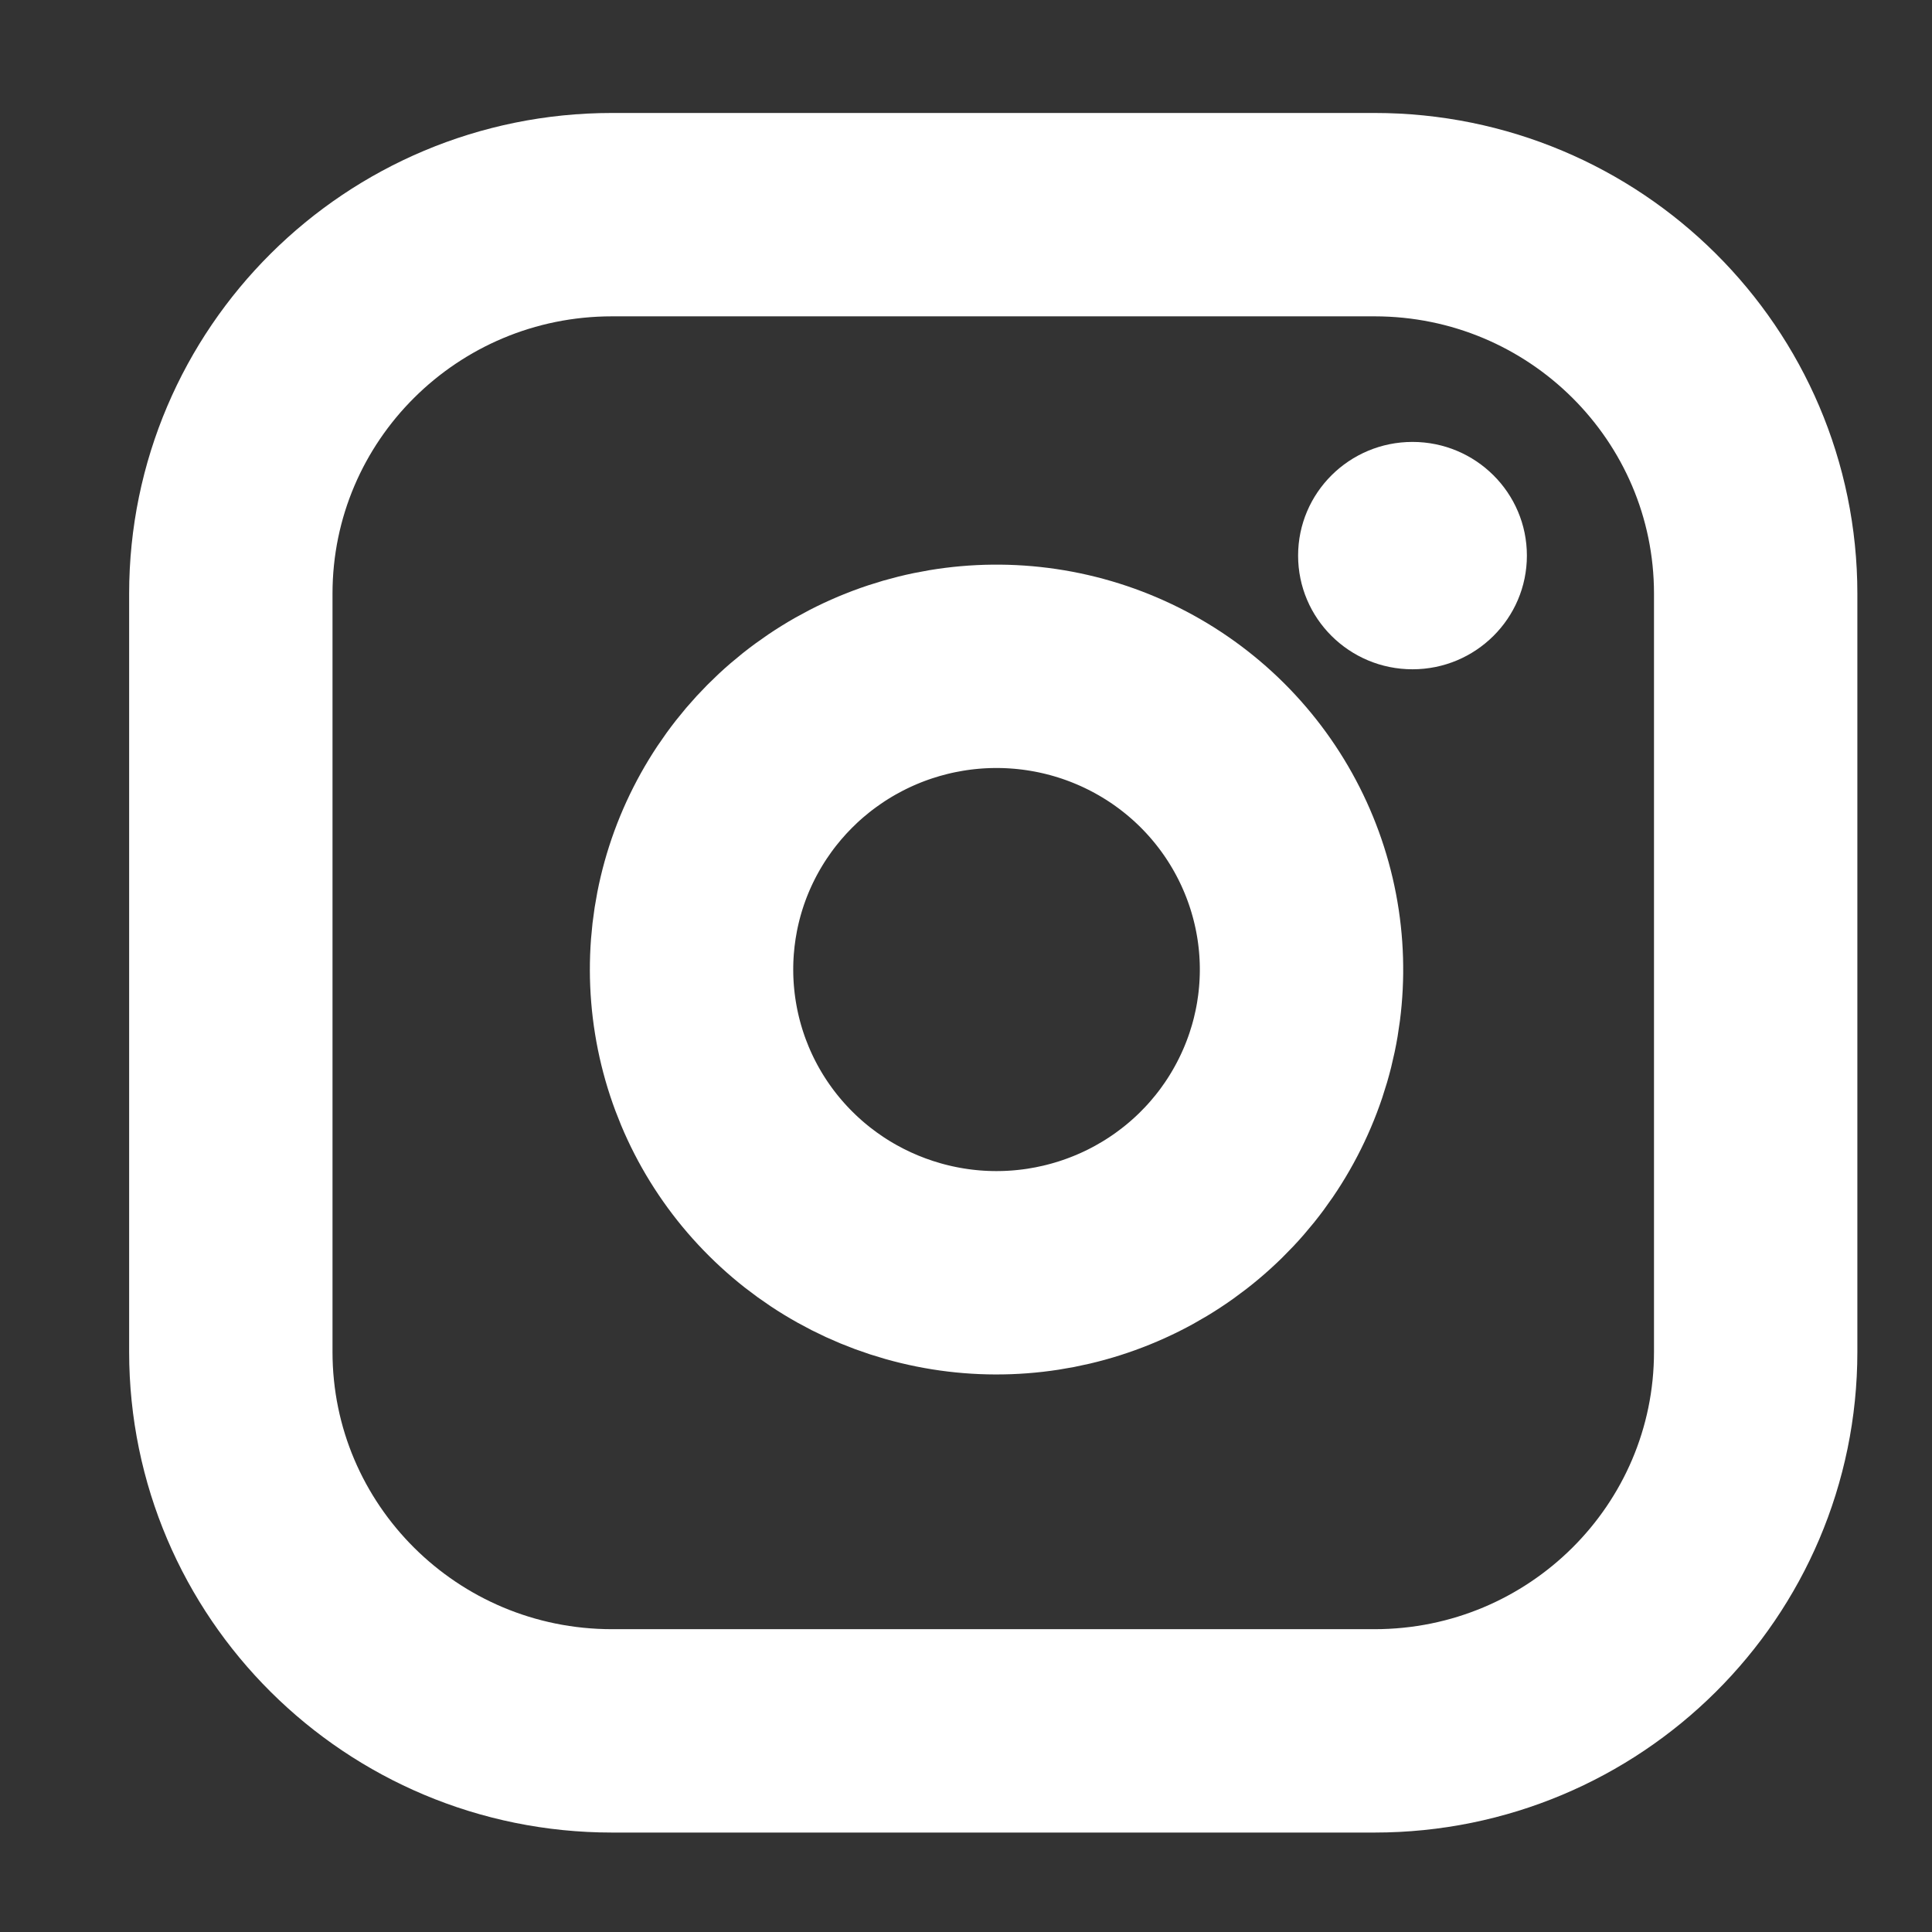 <svg width="19" height="19" viewBox="0 0 19 19" fill="none" xmlns="http://www.w3.org/2000/svg">
<rect x="0" y="0" width="19" height="19" fill="#333333" stroke="none"/>
<g clip-path="url(#clip0_1919_11650)">
<path d="M13.517 2.111H6.019C3.948 2.111 2.27 3.78 2.27 5.839V13.294C2.27 15.353 3.948 17.022 6.019 17.022H13.517C15.588 17.022 17.266 15.353 17.266 13.294V5.839C17.266 3.78 15.588 2.111 13.517 2.111Z" stroke="white" stroke-width="2" stroke-linecap="round" stroke-linejoin="round"/>
<path d="M12.767 9.097C12.86 9.718 12.753 10.351 12.462 10.908C12.172 11.465 11.712 11.916 11.149 12.198C10.585 12.48 9.946 12.579 9.324 12.479C8.701 12.379 8.125 12.087 7.679 11.643C7.233 11.2 6.939 10.628 6.839 10.008C6.739 9.389 6.837 8.754 7.121 8.194C7.405 7.634 7.859 7.177 8.419 6.888C8.979 6.599 9.616 6.493 10.24 6.585C10.877 6.679 11.466 6.974 11.921 7.426C12.376 7.879 12.672 8.464 12.767 9.097Z" stroke="white" stroke-width="2" stroke-linecap="round" stroke-linejoin="round"/>
<ellipse cx="13.891" cy="5.464" rx="1.125" ry="1.118" fill="white"/>
</g>
<defs>
<clipPath id="clip0_1919_11650">
<rect width="17.996" height="17.892" fill="white" transform="translate(0.77 0.619)"/>
</clipPath>
</defs>
</svg>
